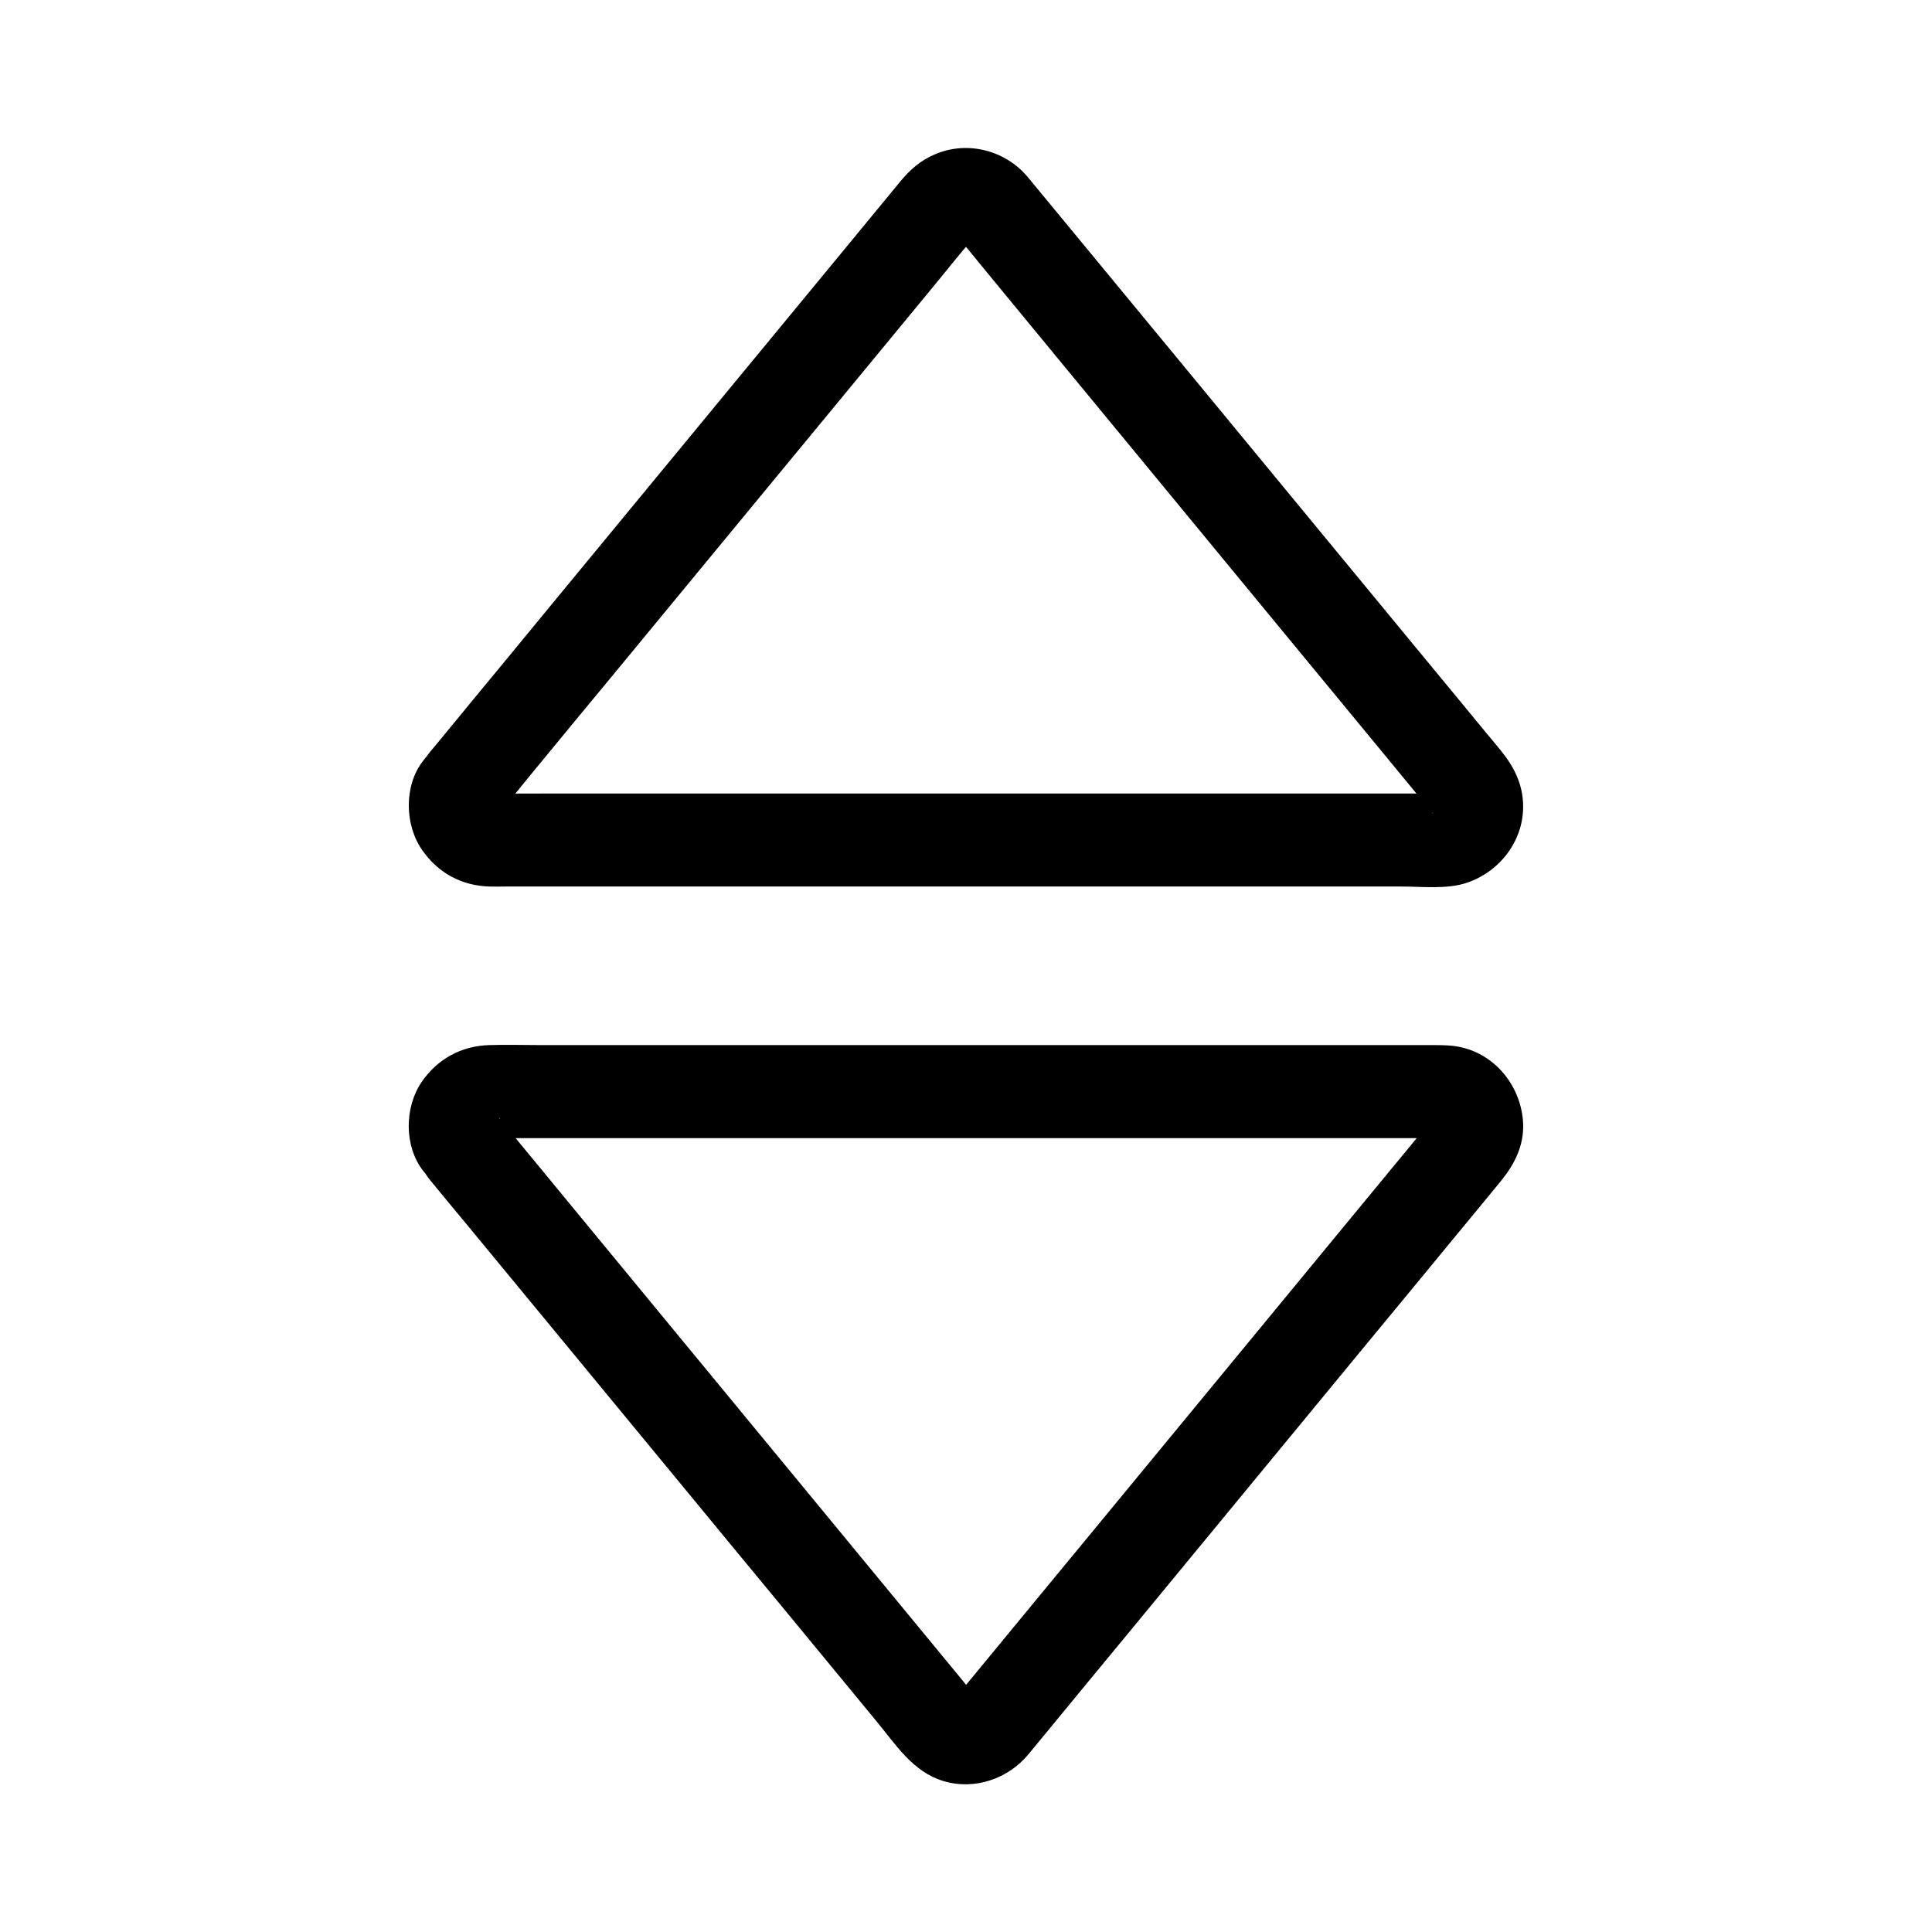 <?xml version="1.0" encoding="UTF-8"?>
<!-- Uploaded to: SVG Repo, www.svgrepo.com, Generator: SVG Repo Mixer Tools -->
<svg fill="#000000" width="800px" height="800px" version="1.1" viewBox="144 144 512 512" xmlns="http://www.w3.org/2000/svg">
 <g>
  <path d="m275.42 360.54c3.102-3.738 6.199-7.477 9.25-11.266 7.723-9.398 15.449-18.746 23.223-28.141 10.035-12.152 20.023-24.305 30.062-36.457 10.137-12.25 20.223-24.551 30.355-36.801 7.871-9.543 15.695-19.039 23.566-28.586 3.297-3.984 6.496-8.07 9.891-11.957 0.344-0.395 1.82-1.625 0.195-0.395-2.262 1.723 2.164-0.887-0.543 0.344-1.723 0.789-0.738 0.395-0.297 0.195 1.523-0.59-1.082 0.148-1.426 0.195 0.492-0.051 1.625 0.148-0.395-0.148-2.164-0.344-0.789-0.195-0.395-0.051 1.918 0.738-2.363-1.426-0.641-0.297 1.625 1.031-1.672-1.918-0.441-0.344 0.148 0.148 0.297 0.344 0.441 0.492 0.246 0.297 0.492 0.59 0.738 0.887 1.672 2.016 3.344 4.035 4.969 6.051 6.887 8.363 13.777 16.727 20.664 25.094 9.691 11.758 19.387 23.52 29.078 35.277 10.281 12.496 20.613 24.992 30.898 37.492 8.562 10.383 17.121 20.762 25.684 31.145 4.527 5.461 9.004 10.973 13.531 16.434 0.195 0.246 0.441 0.59 0.688 0.836 0.246 0.195-2.117-2.953-1.379-1.723 0.051 0.098 0.492 0.688 0.492 0.789-0.148 0.297-0.836-2.856-0.641-1.625 0.051 0.246 0.148 0.59 0.246 0.836 0.641 1.82-0.297-3-0.195-1.082 0 0.441-0.148 1.672 0.098-0.543 0.297-2.262 0.148-0.789-0.051-0.297-0.297 0.688 1.477-2.856 0.395-0.934-1.082 1.918 1.082-1.379 0.59-0.738-0.051 0.051-0.543 0.59-0.59 0.59 0 0 2.215-1.77 1.379-1.133-0.051 0.051-0.688 0.441-0.738 0.395-0.051-0.051 3.051-1.133 1.328-0.641-1.871 0.543 2.902 0 0.836-0.148h-0.098-0.543-2.117-21.598-37.246-46.594-49.051-44.82-33.852c-5.41 0-10.773 0.051-16.188 0h-0.441-0.098c-0.098 0 0.195-0.098-0.344 0-1.328 0.195 1.969 0.051 1.77 0.297-0.051 0.051-0.789-0.195-0.836-0.195-1.031-0.441 1.625 0.688 1.625 0.738-0.051 0.051-0.688-0.395-0.738-0.395-0.836-0.641 1.379 1.082 1.379 1.133-0.051 0-0.543-0.492-0.59-0.59-0.441-0.59 1.723 2.656 0.59 0.738s0.641 1.672 0.395 0.934c0-0.051-0.195-0.789-0.195-0.789 0.051 0 0.344 2.953 0.246 1.918v-0.836c0.195 0-0.688 2.902-0.246 1.871 0.195-0.441 0.836-2.508 0-0.441-0.836 2.066 0.246-0.098 0.641-0.59 1.82-2.363 1.969-6.789 1.23-9.496-0.789-2.856-3-5.953-5.656-7.332-2.856-1.523-6.297-2.262-9.496-1.23-3.246 1.031-5.266 2.953-7.332 5.656-5.066 6.543-4.871 16.926-0.195 23.617 4.231 6.051 10.43 9.445 17.859 9.645 1.379 0.051 2.707 0 4.082 0h24.453 39.949 48.414 49.988 43.887 30.945c5.461 0 12.152 0.789 17.367-1.031 8.758-3 15.055-11.266 14.809-20.664-0.148-5.559-2.41-9.988-5.805-14.219-1.23-1.523-2.508-3.051-3.789-4.574-6.496-7.871-12.941-15.742-19.434-23.566-9.789-11.855-19.582-23.762-29.371-35.621-10.527-12.793-21.105-25.586-31.637-38.375-8.906-10.773-17.809-21.598-26.715-32.375-4.82-5.856-9.645-11.711-14.465-17.516-5.902-7.133-15.941-9.789-24.551-6.148-3.984 1.672-6.789 4.184-9.398 7.379-5.512 6.691-11.02 13.383-16.531 20.074-9.25 11.219-18.547 22.484-27.797 33.703-10.629 12.891-21.254 25.781-31.883 38.672-9.445 11.465-18.895 22.879-28.289 34.34-5.856 7.086-11.711 14.168-17.516 21.254-0.836 0.984-1.625 1.969-2.461 2.953-2.117 2.609-3.59 5.215-3.59 8.707 0 3 1.328 6.641 3.59 8.707 4.531 4.035 13.043 5.219 17.418-0.098z"/>
  <path d="m258.01 456.78c3.199 3.887 6.394 7.773 9.645 11.66 8.02 9.742 16.09 19.484 24.109 29.227 10.332 12.547 20.664 25.043 30.996 37.59 10.234 12.398 20.418 24.797 30.652 37.145 7.676 9.297 15.352 18.598 23.027 27.945 5.019 6.102 9.543 13.234 17.562 15.645 8.266 2.508 17.219-0.59 22.582-7.133 1.77-2.164 3.543-4.281 5.312-6.445 7.231-8.809 14.516-17.613 21.746-26.371 10.035-12.203 20.121-24.402 30.16-36.605 10.43-12.645 20.859-25.34 31.293-37.984 8.414-10.184 16.828-20.367 25.238-30.602 3.836-4.676 7.723-9.297 11.512-13.973 3.543-4.379 6.004-9.25 5.805-15.008-0.344-9.348-6.742-17.91-15.941-20.223-2.707-0.688-5.312-0.688-8.02-0.688h-22.188-38.523-47.773-49.938-45.164-32.816c-4.527 0-9.055-0.148-13.578 0-7.43 0.195-13.824 3.691-18.008 9.84-4.527 6.691-4.625 16.926 0.395 23.418 2.066 2.656 3.984 4.723 7.332 5.656 2.953 0.789 6.887 0.441 9.496-1.23 5.019-3.246 8.609-11.367 4.43-16.828-0.148-0.148-1.133-1.328-1.031-1.523 0.148-0.297 0.836 2.856 0.641 1.625-0.051-0.246-0.148-0.59-0.246-0.836-0.641-1.82 0.297 3 0.195 1.082 0-0.441 0.148-1.672-0.098 0.543-0.297 2.262-0.148 0.789 0.051 0.297 0.297-0.688-1.477 2.856-0.395 0.934 1.082-1.918-1.082 1.379-0.59 0.738 0.051-0.051 0.543-0.59 0.59-0.59 0 0-2.215 1.77-1.379 1.133 0.051-0.051 0.688-0.441 0.738-0.395 0.051 0.051-3.051 1.133-1.328 0.641 1.871-0.543-2.902 0-0.836 0.148h0.098 0.492 5.656 26.176 40.148 47.824 48.66 42.707 30.109 8.168 2.016 0.492 0.098 0.641s-2.856-0.395-1.77-0.195c0.492 0.098 1.871 0.688-0.098-0.148-2.656-1.133 1.523 1.328-0.789-0.492-2.262-1.77 1.133 1.625-0.641-0.688-1.379-1.82-0.246-0.051 0.098 0.344 0.688 0.887-0.934-1.625-0.688-1.672 0.051 0 0.246 1.031 0.297 1.031-0.051 0-0.344-2.953-0.246-1.918v0.836c-0.195 0 0.688-2.902 0.246-1.871-0.098 0.246-0.148 0.59-0.195 0.836-0.344 1.918 1.133-2.609 0.246-0.789-0.789 1.625 1.031-1.328 1.18-1.477-0.297 0.246-0.492 0.641-0.738 0.887-1.625 1.969-3.297 3.984-4.922 5.953-6.887 8.316-13.727 16.68-20.613 24.992-9.742 11.809-19.484 23.617-29.227 35.473-10.281 12.496-20.613 24.992-30.898 37.492-8.562 10.383-17.121 20.762-25.684 31.145-4.527 5.461-9.004 10.973-13.531 16.434-0.246 0.297-0.441 0.543-0.688 0.836-0.246 0.297-0.789 0.641-0.934 0.984-0.098 0.195 2.164-1.82 1.18-0.934-0.195 0.195-0.641 0.246-0.836 0.441-0.148 0.195 2.609-1.328 1.477-0.688-0.098 0.051-0.789 0.246-0.887 0.195-0.246-0.098 3.051-0.297 1.723-0.297-1.477 0 2.856 0.59 1.426 0.246-0.195-0.051-0.738-0.297-0.887-0.246-0.098 0.051 2.609 1.133 1.477 0.641-0.195-0.098-0.59-0.492-0.836-0.492 0.195 0 1.871 1.77 1.23 0.887-0.195-0.297-0.492-0.492-0.688-0.789-0.984-1.133-1.918-2.363-2.902-3.543-5.902-7.184-11.855-14.367-17.762-21.551-9.297-11.266-18.598-22.582-27.898-33.852-10.383-12.594-20.762-25.191-31.145-37.785-9.152-11.121-18.301-22.188-27.453-33.309-5.609-6.84-11.219-13.629-16.875-20.469-0.789-0.934-1.523-1.871-2.312-2.805-4.133-4.969-13.188-4.574-17.418 0-4.832 5.418-4.34 12.207 0.039 17.523z"/>
 </g>
</svg>